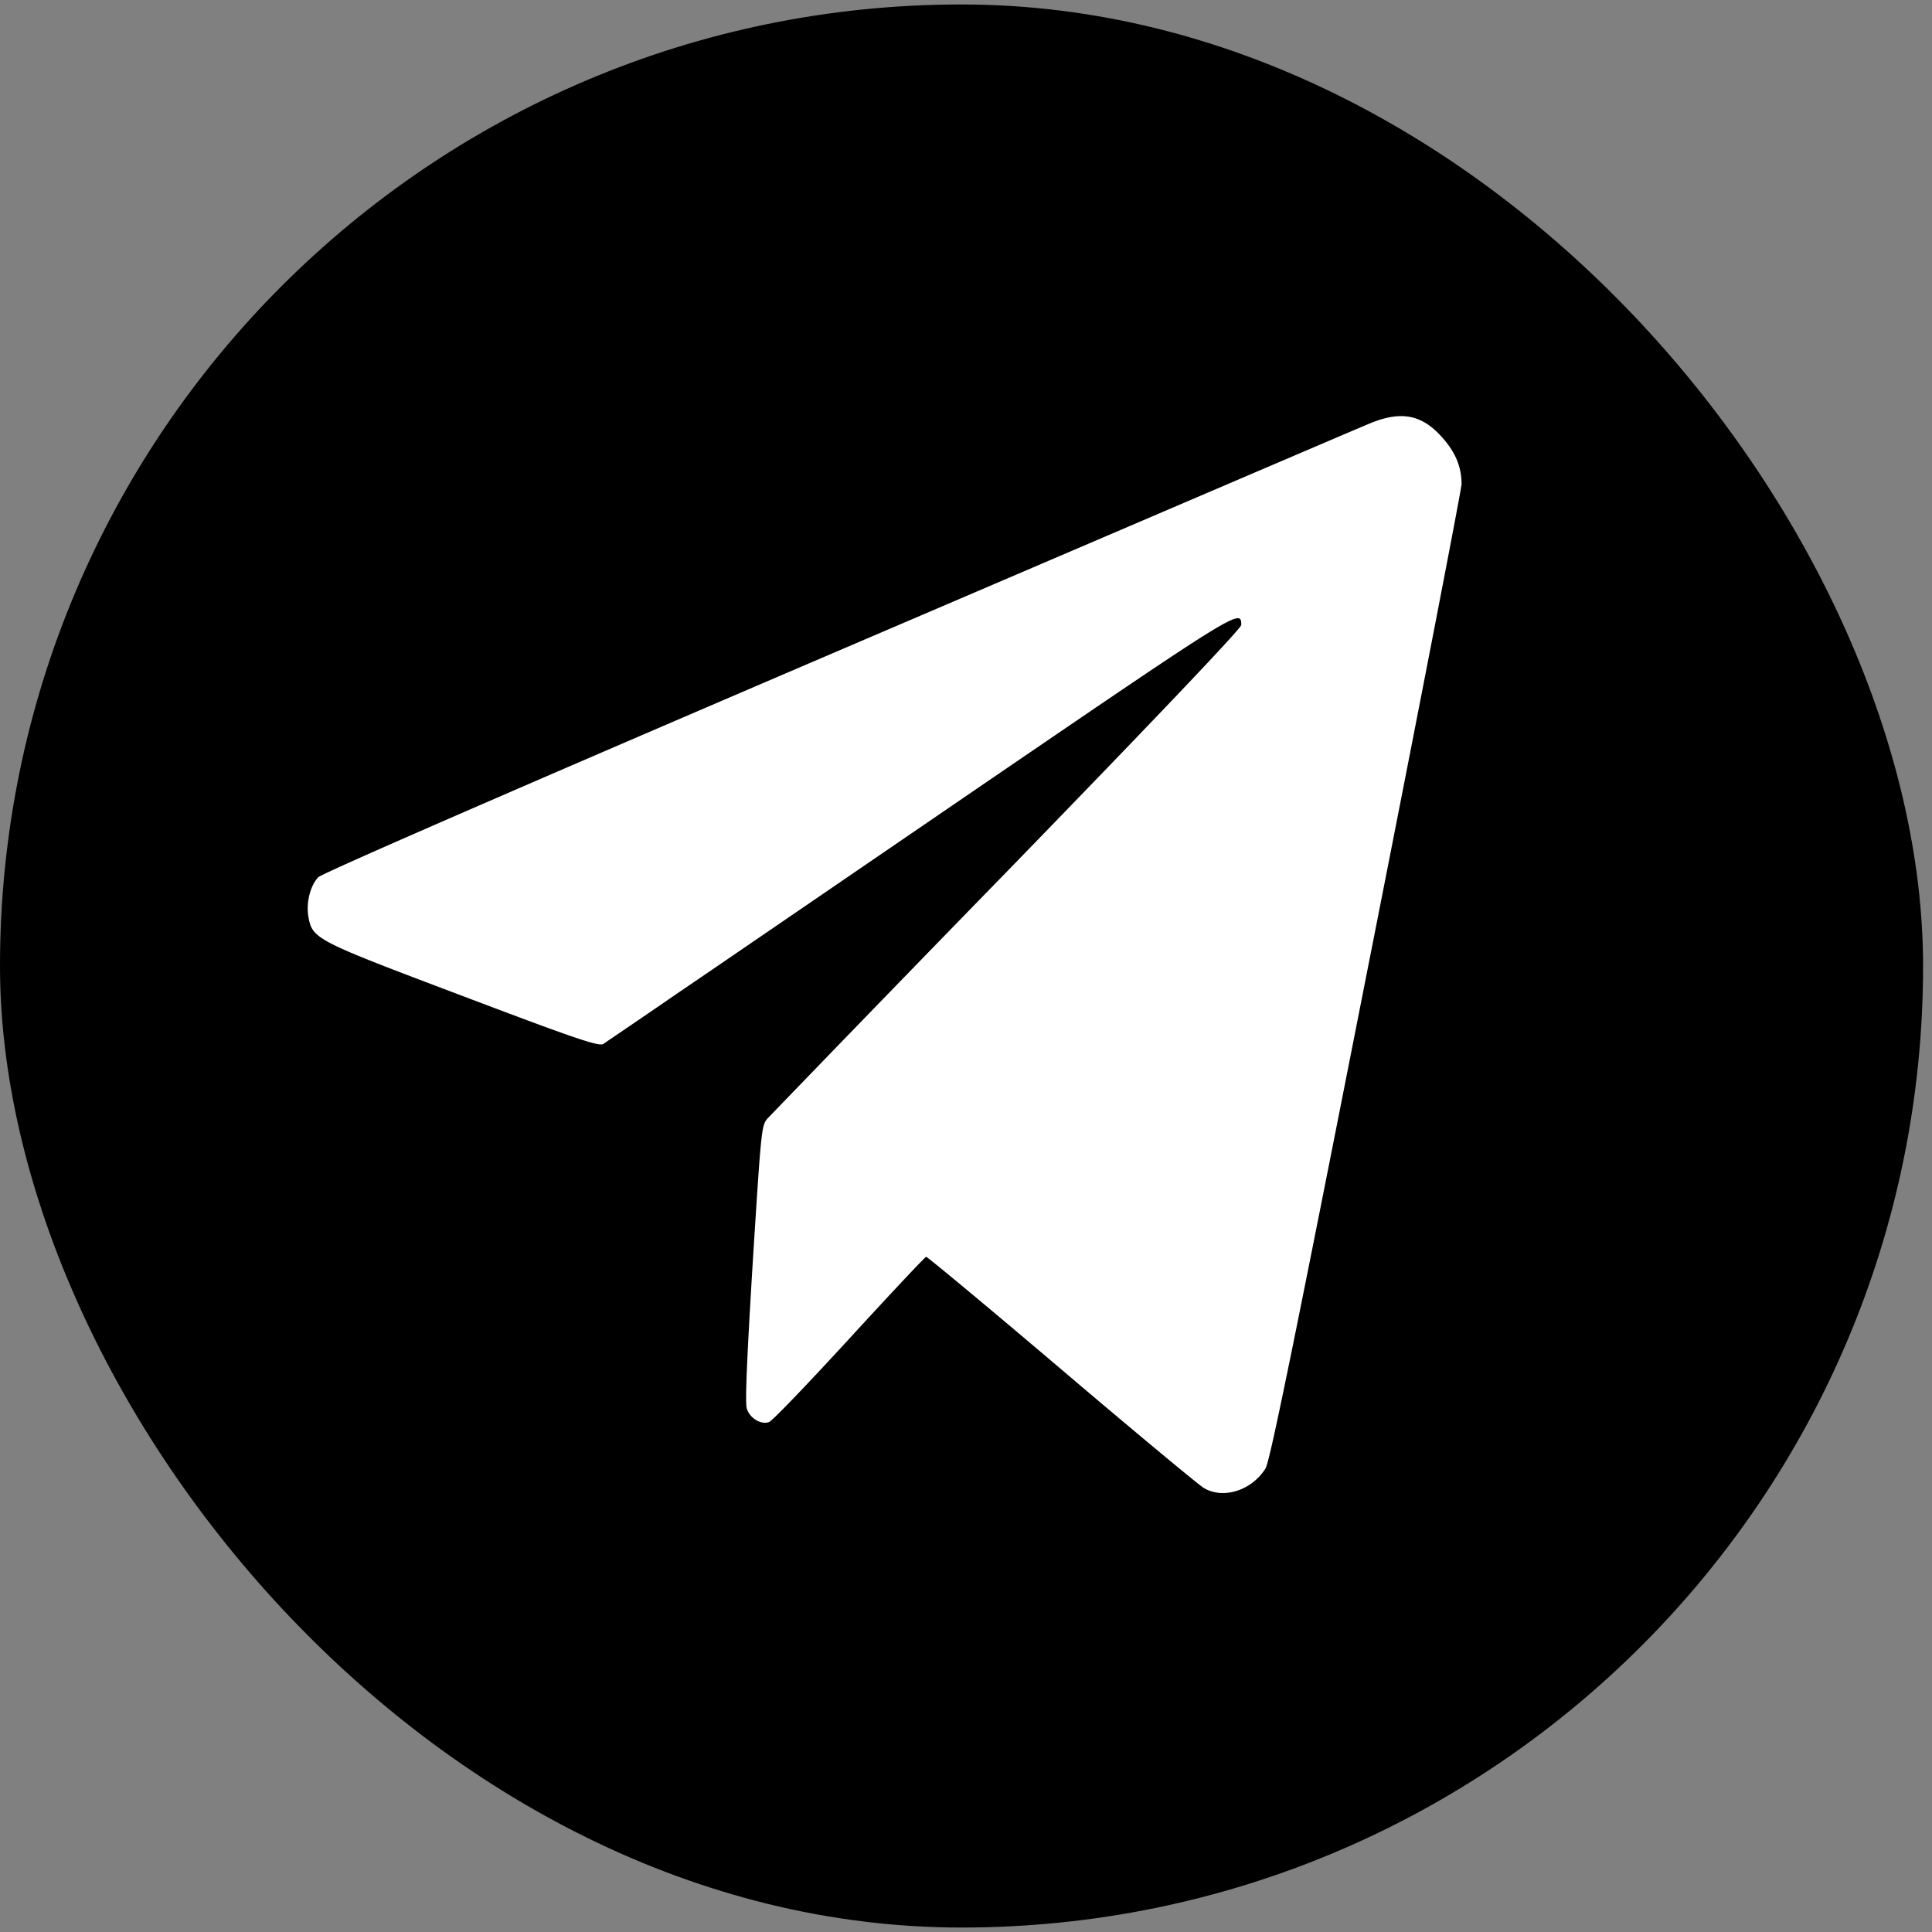 <svg width="42" height="42" fill="none" xmlns="http://www.w3.org/2000/svg"><rect width="100%" height="100%" fill="#808080" stroke="none"/><rect y=".097" width="41.806" height="41.806" rx="20.903" fill="color(display-p3 .004 .514 .988)"/><g clip-path="url(#clip0_6315_576)"><g clip-path="url(#clip1_6315_576)"><g clip-path="url(#clip2_6315_576)"><path d="M29.813 9.191c-.202.081-5.406 2.31-11.562 4.946-6.9 2.955-11.248 4.846-11.332 4.933-.173.182-.263.545-.218.84.09.506.118.519 3.35 1.74 2.464.933 2.963 1.102 3.064 1.045.061-.044.778-.526 1.585-1.083.812-.55 3.865-2.642 6.789-4.64 5.456-3.724 5.495-3.743 5.495-3.386 0 .075-1.804 1.972-5.08 5.347a1443.318 1443.318 0 00-5.221 5.384c-.129.156-.135.219-.32 3.142-.128 2.104-.168 3.043-.128 3.162.061.207.308.357.481.294.068-.018.852-.839 1.748-1.815.896-.977 1.647-1.778 1.67-1.778.027 0 1.355 1.102 2.946 2.454 1.59 1.352 2.985 2.51 3.092 2.573.425.25 1.042.05 1.339-.426.095-.156.593-2.591 2.19-10.705 1.142-5.779 2.072-10.593 2.072-10.694 0-.375-.134-.694-.42-1.014-.437-.494-.88-.582-1.54-.319z" fill="#fff"/></g></g></g><defs><clipPath id="clip0_6315_576"><path fill="#fff" transform="translate(6.193 8.303)" d="M0 0h26.323v24.774H0z"/></clipPath><clipPath id="clip1_6315_576"><path fill="#fff" transform="translate(6.193 8.303)" d="M0 0h26.323v24.774H0z"/></clipPath><clipPath id="clip2_6315_576"><path fill="#fff" transform="translate(6.193 8.303)" d="M0 0h26.323v24.774H0z"/></clipPath></defs></svg>
